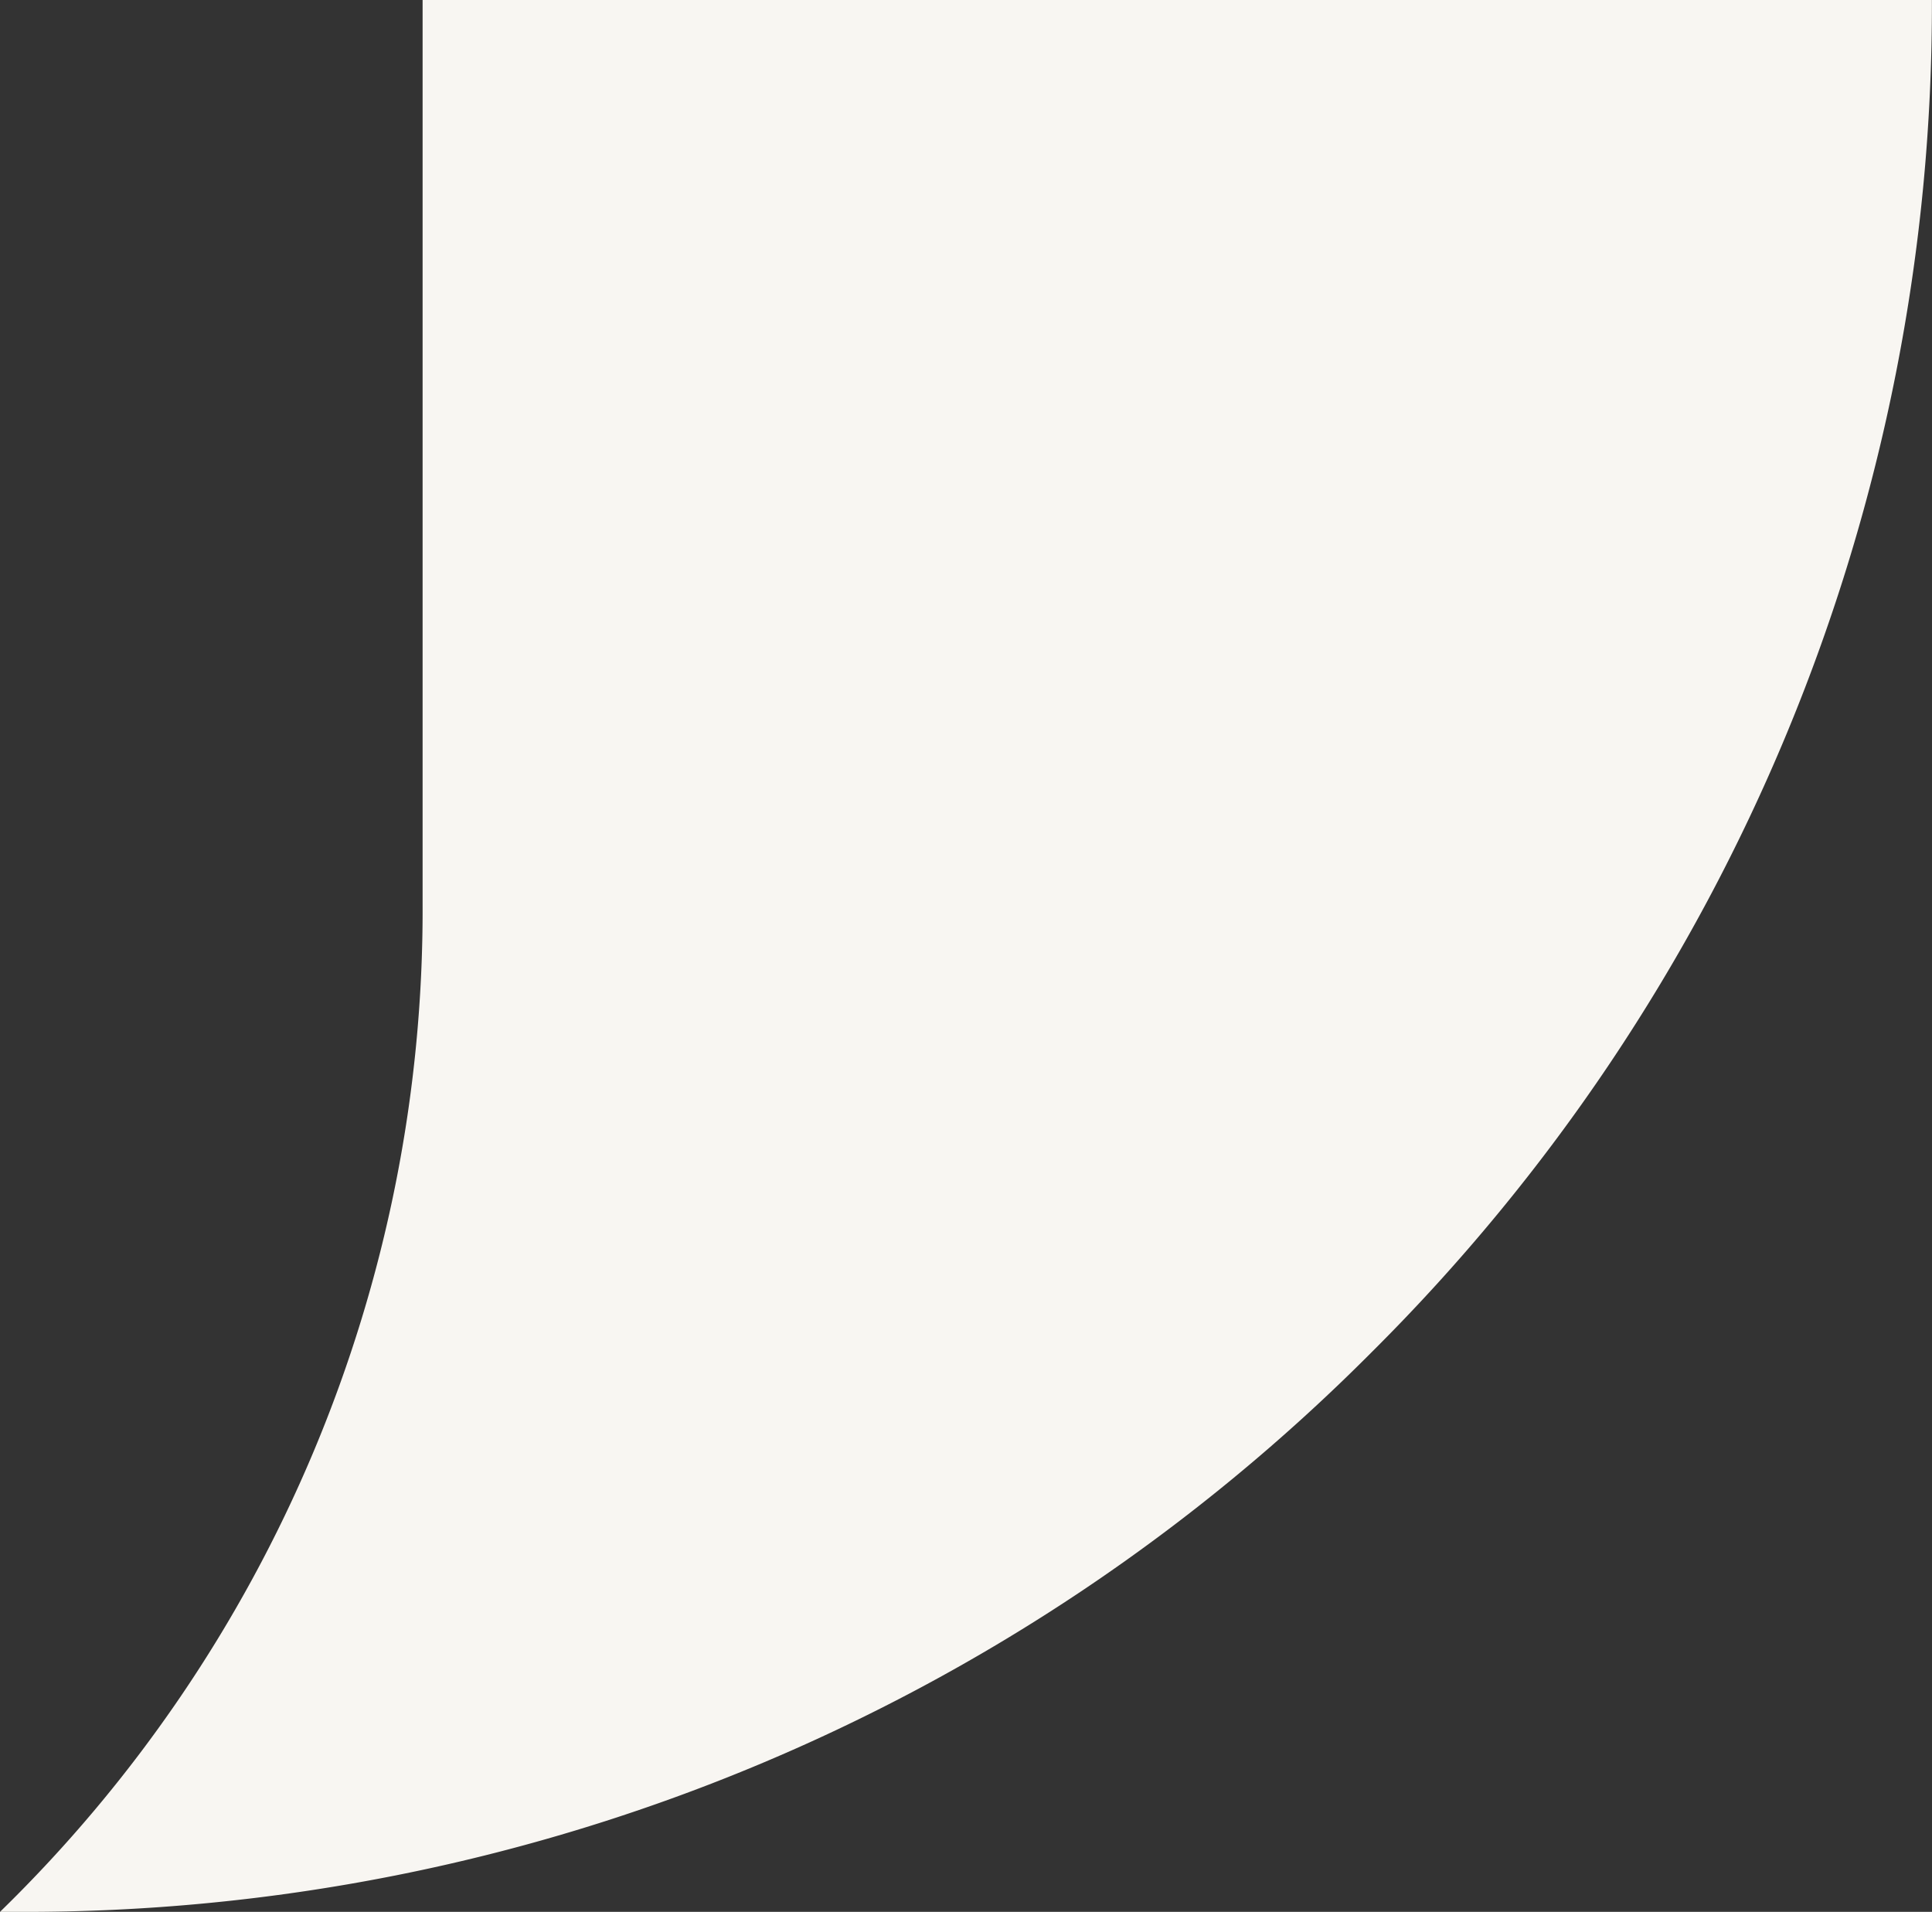 <svg xmlns="http://www.w3.org/2000/svg" width="19.201" height="19" viewBox="0 0 19.201 19">
  <rect x="0" y="0" width="19.201" height="19" fill="#333333" stroke="none"/>
  <path id="Tail" d="M.2,19H0A13.894,13.894,0,0,0,4.2,9V0h15a18.875,18.875,0,0,1-5.565,13.435A18.875,18.875,0,0,1,.2,19Z" transform="translate(0)" fill="#f8f6f2"/>
</svg>
